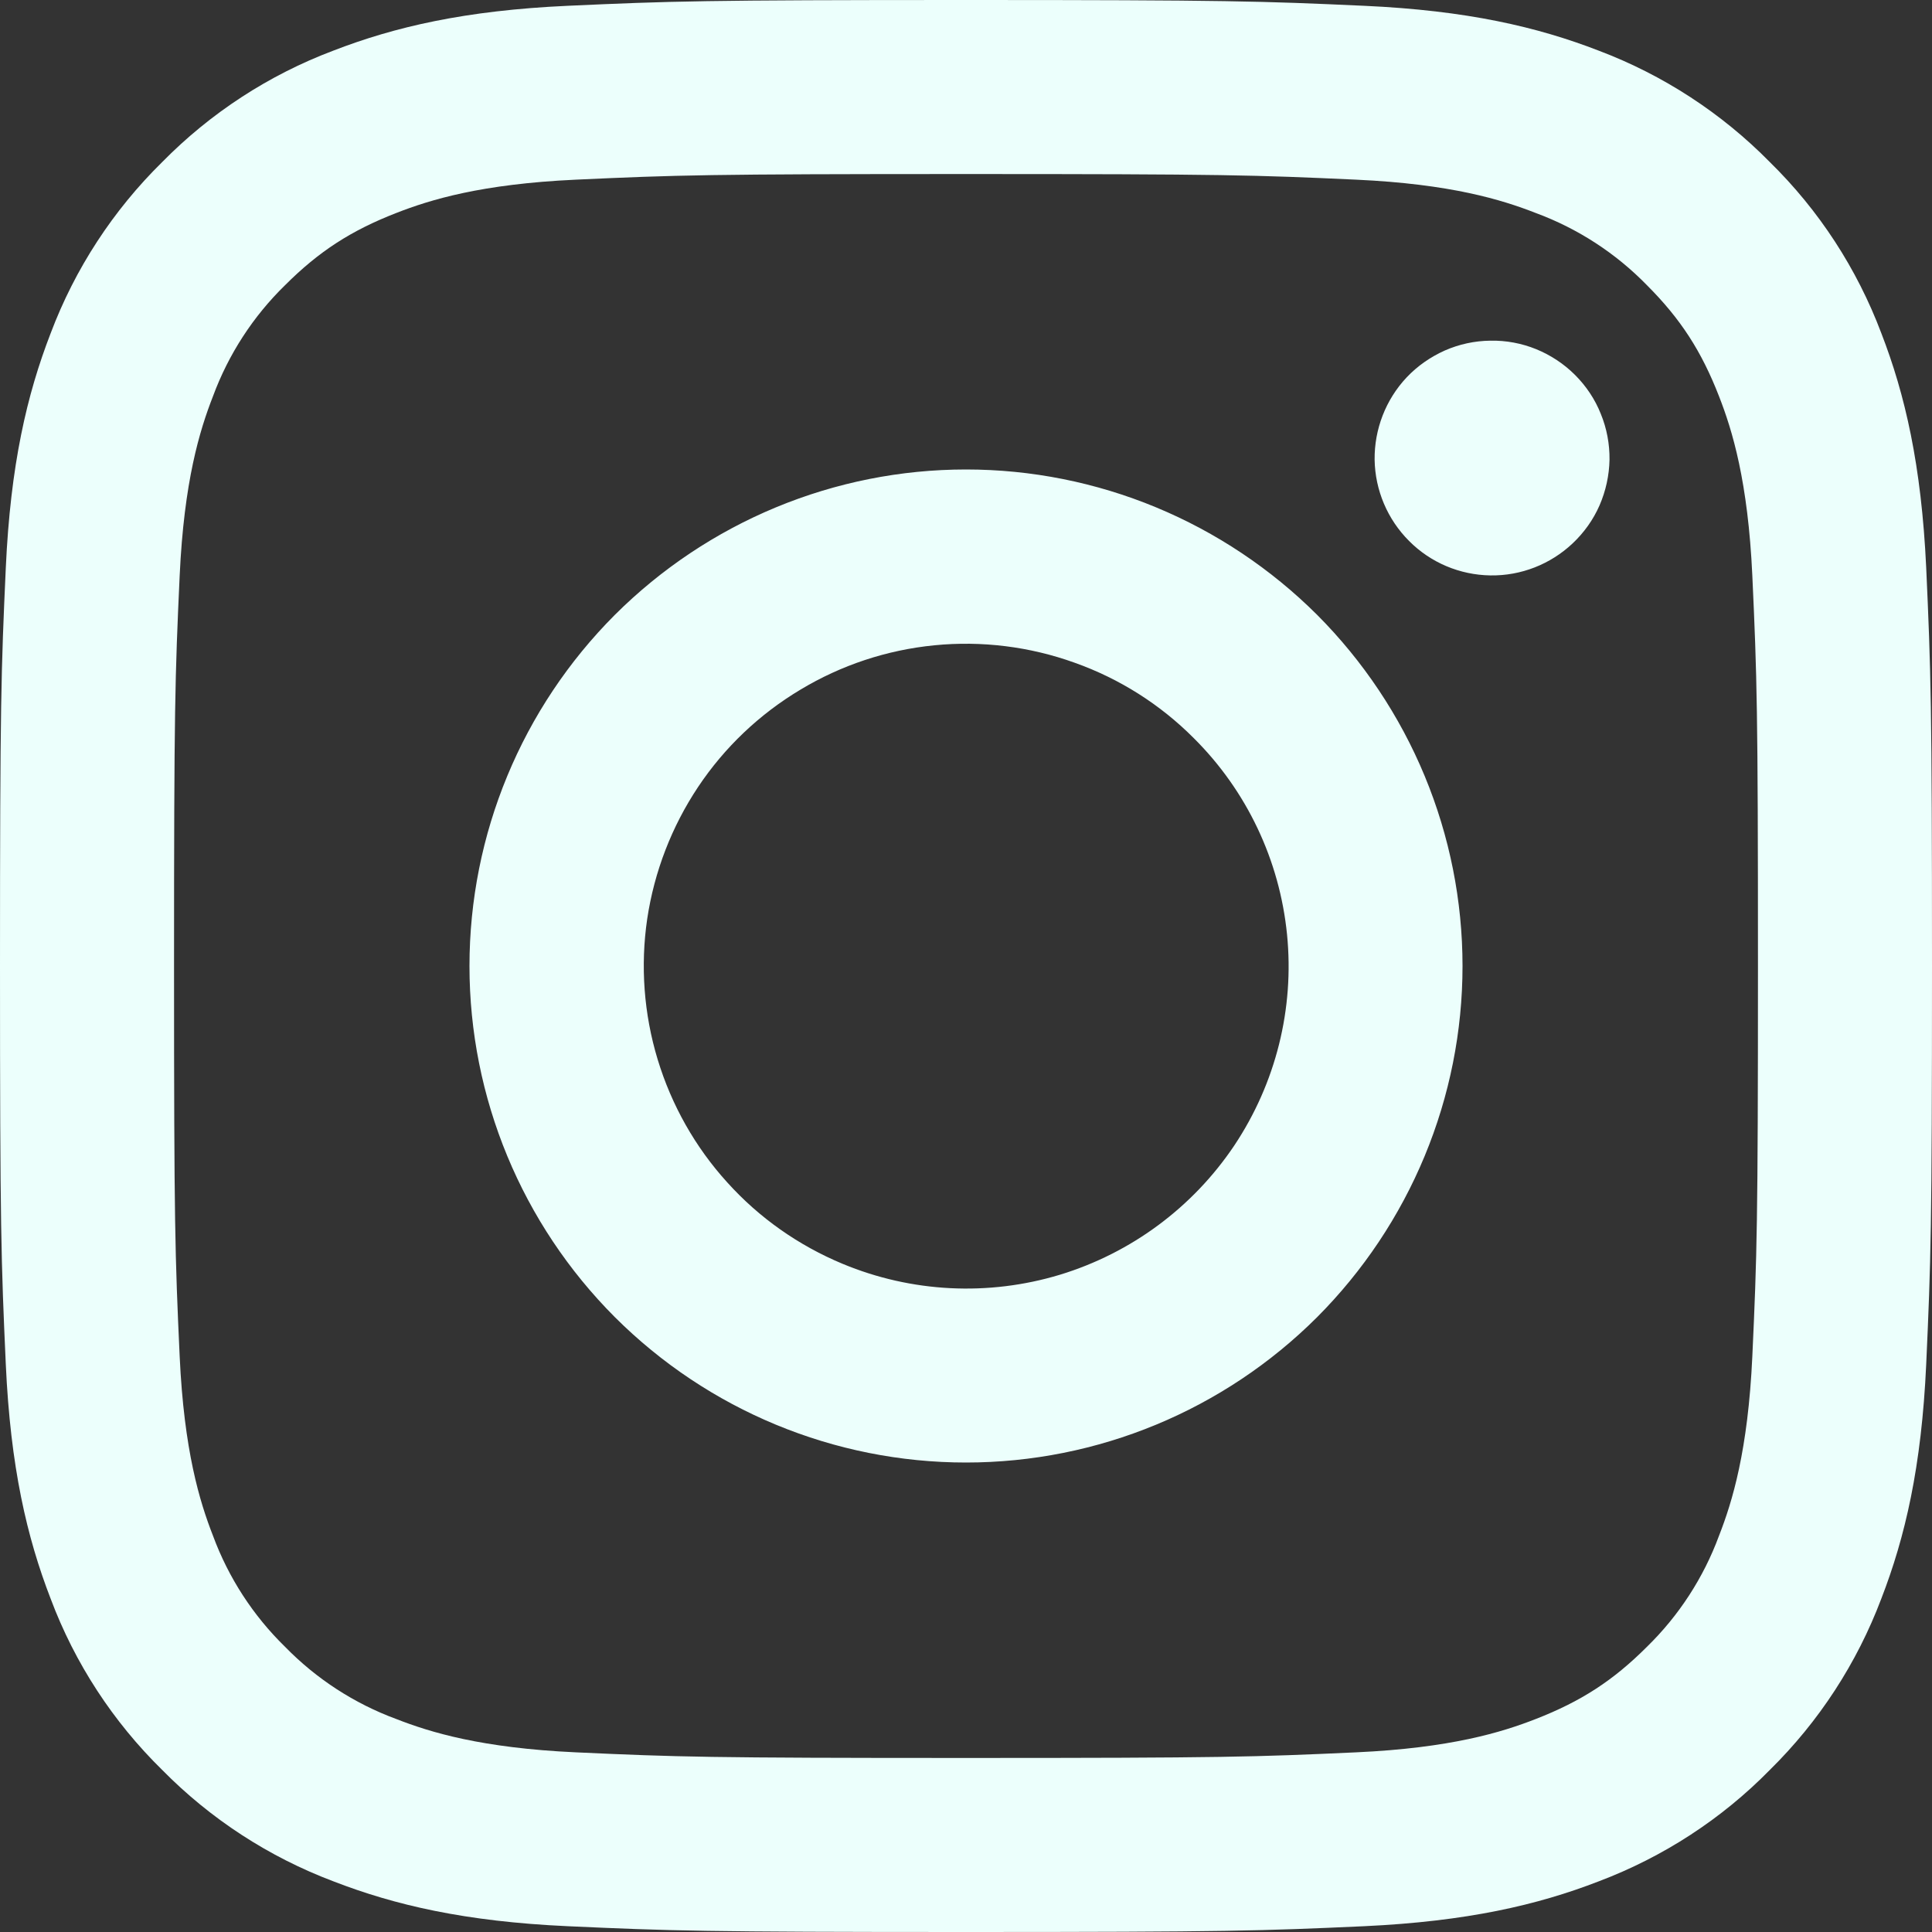 <svg width="12" height="12" viewBox="0 0 12 12" fill="none" xmlns="http://www.w3.org/2000/svg">
<rect x="0" y="0" width="12" height="12" fill="#333333" stroke="none"/>
<path fill-rule="evenodd" clip-rule="evenodd" d="M3.526 0.036C4.166 0.007 4.37 0 6 0C7.63 0 7.834 0.007 8.473 0.036C9.112 0.065 9.549 0.167 9.931 0.315C10.33 0.466 10.693 0.702 10.993 1.007C11.299 1.307 11.534 1.669 11.685 2.069C11.833 2.451 11.934 2.888 11.964 3.526C11.993 4.167 12 4.371 12 6C12 7.63 11.993 7.834 11.964 8.474C11.935 9.112 11.833 9.548 11.685 9.93C11.534 10.33 11.298 10.693 10.993 10.993C10.693 11.299 10.33 11.534 9.931 11.685C9.549 11.833 9.112 11.934 8.474 11.964C7.834 11.993 7.63 12 6 12C4.37 12 4.166 11.993 3.526 11.964C2.888 11.935 2.452 11.833 2.07 11.685C1.67 11.534 1.307 11.298 1.007 10.993C0.702 10.694 0.465 10.331 0.315 9.931C0.167 9.549 0.065 9.112 0.036 8.474C0.007 7.833 0 7.629 0 6C0 4.37 0.007 4.166 0.036 3.527C0.065 2.888 0.167 2.451 0.315 2.069C0.466 1.669 0.702 1.307 1.007 1.007C1.307 0.702 1.669 0.466 2.069 0.315C2.451 0.167 2.888 0.065 3.526 0.036H3.526ZM8.425 1.116C7.792 1.087 7.602 1.081 6 1.081C4.398 1.081 4.208 1.087 3.575 1.116C2.99 1.143 2.673 1.24 2.461 1.323C2.181 1.432 1.981 1.561 1.771 1.771C1.572 1.965 1.419 2.201 1.323 2.461C1.24 2.673 1.143 2.99 1.116 3.575C1.087 4.208 1.081 4.398 1.081 6C1.081 7.602 1.087 7.792 1.116 8.425C1.143 9.01 1.24 9.327 1.323 9.539C1.419 9.799 1.572 10.035 1.771 10.229C1.965 10.428 2.201 10.581 2.461 10.677C2.673 10.76 2.99 10.857 3.575 10.884C4.208 10.913 4.397 10.919 6 10.919C7.603 10.919 7.792 10.913 8.425 10.884C9.01 10.857 9.327 10.76 9.539 10.677C9.819 10.568 10.019 10.439 10.229 10.229C10.428 10.035 10.581 9.799 10.677 9.539C10.76 9.327 10.857 9.01 10.884 8.425C10.913 7.792 10.919 7.602 10.919 6C10.919 4.398 10.913 4.208 10.884 3.575C10.857 2.99 10.76 2.673 10.677 2.461C10.568 2.181 10.439 1.981 10.229 1.771C10.035 1.572 9.799 1.419 9.539 1.323C9.327 1.24 9.01 1.143 8.425 1.116ZM5.234 7.85C5.662 8.028 6.138 8.052 6.582 7.918C7.026 7.783 7.409 7.499 7.667 7.114C7.924 6.728 8.04 6.266 7.994 5.804C7.948 5.343 7.744 4.912 7.415 4.585C7.206 4.375 6.953 4.215 6.674 4.116C6.396 4.016 6.098 3.979 5.804 4.008C5.509 4.037 5.225 4.131 4.971 4.284C4.717 4.436 4.5 4.642 4.336 4.888C4.172 5.134 4.064 5.414 4.02 5.707C3.977 5.999 3.999 6.298 4.085 6.581C4.171 6.864 4.318 7.125 4.517 7.344C4.715 7.564 4.96 7.736 5.234 7.85ZM3.819 3.819C4.106 3.533 4.446 3.306 4.82 3.151C5.194 2.996 5.595 2.916 6 2.916C6.405 2.916 6.806 2.996 7.18 3.151C7.554 3.306 7.894 3.533 8.181 3.819C8.467 4.106 8.694 4.446 8.849 4.82C9.004 5.194 9.084 5.595 9.084 6C9.084 6.405 9.004 6.806 8.849 7.18C8.694 7.554 8.467 7.894 8.181 8.181C7.602 8.759 6.818 9.084 6 9.084C5.182 9.084 4.398 8.759 3.819 8.181C3.241 7.602 2.916 6.818 2.916 6C2.916 5.182 3.241 4.398 3.819 3.819ZM9.768 3.375C9.839 3.308 9.896 3.228 9.935 3.139C9.974 3.049 9.995 2.953 9.997 2.855C9.998 2.758 9.98 2.661 9.943 2.571C9.907 2.48 9.852 2.398 9.783 2.329C9.714 2.26 9.632 2.206 9.542 2.169C9.451 2.132 9.354 2.114 9.257 2.116C9.159 2.117 9.063 2.138 8.974 2.177C8.885 2.217 8.804 2.273 8.737 2.344C8.607 2.482 8.536 2.666 8.538 2.855C8.541 3.045 8.618 3.226 8.752 3.36C8.886 3.495 9.067 3.571 9.257 3.574C9.447 3.577 9.63 3.505 9.768 3.375Z" fill="#ECFFFC"/>
</svg>
